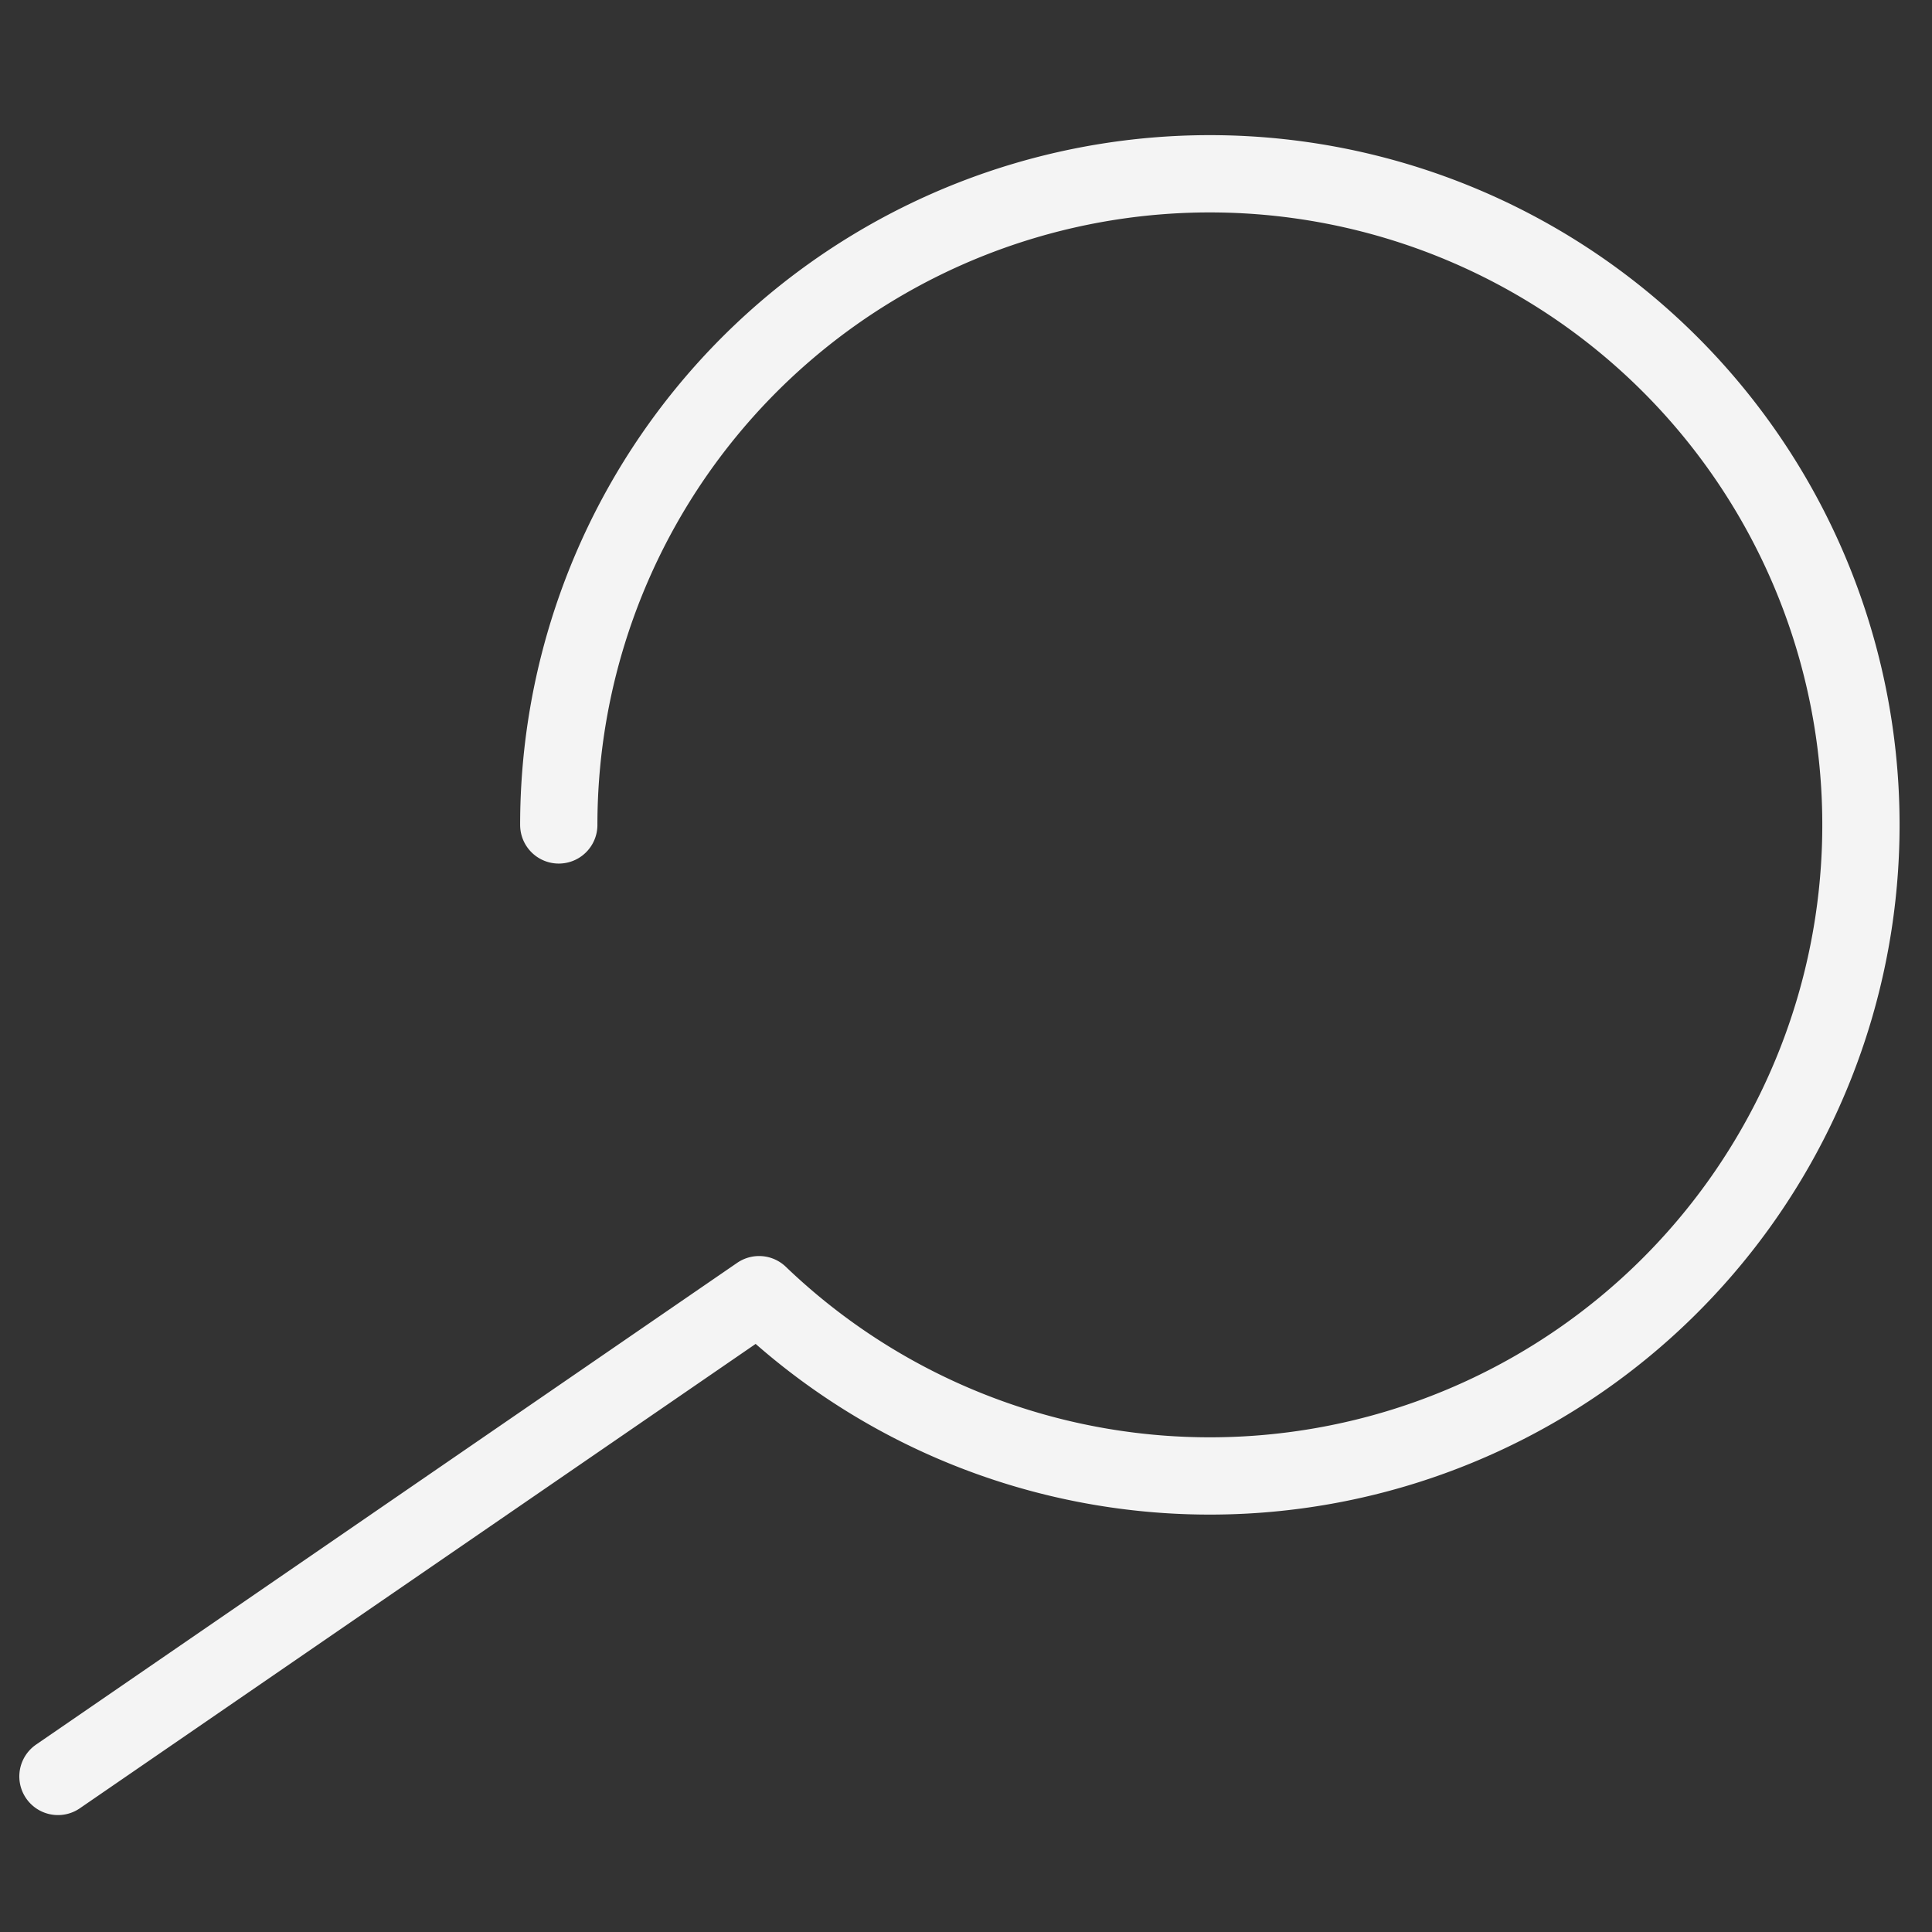 <svg xmlns="http://www.w3.org/2000/svg" width="50" height="50" viewBox="0 0 50 50"><rect x="0" y="0" width="50" height="50" fill="#333333" stroke="none"/><g transform="translate(841 -199)"><rect width="50" height="50" transform="translate(-841 199)" fill="none"/><path d="M143.961,356.849a16.85,16.85,0,1,1,5.184,12.157L131,381.474" transform="translate(-970.5 -136.5)" fill="none" stroke="#f4f4f4" stroke-linecap="round" stroke-linejoin="round" stroke-width="2"/></g></svg>